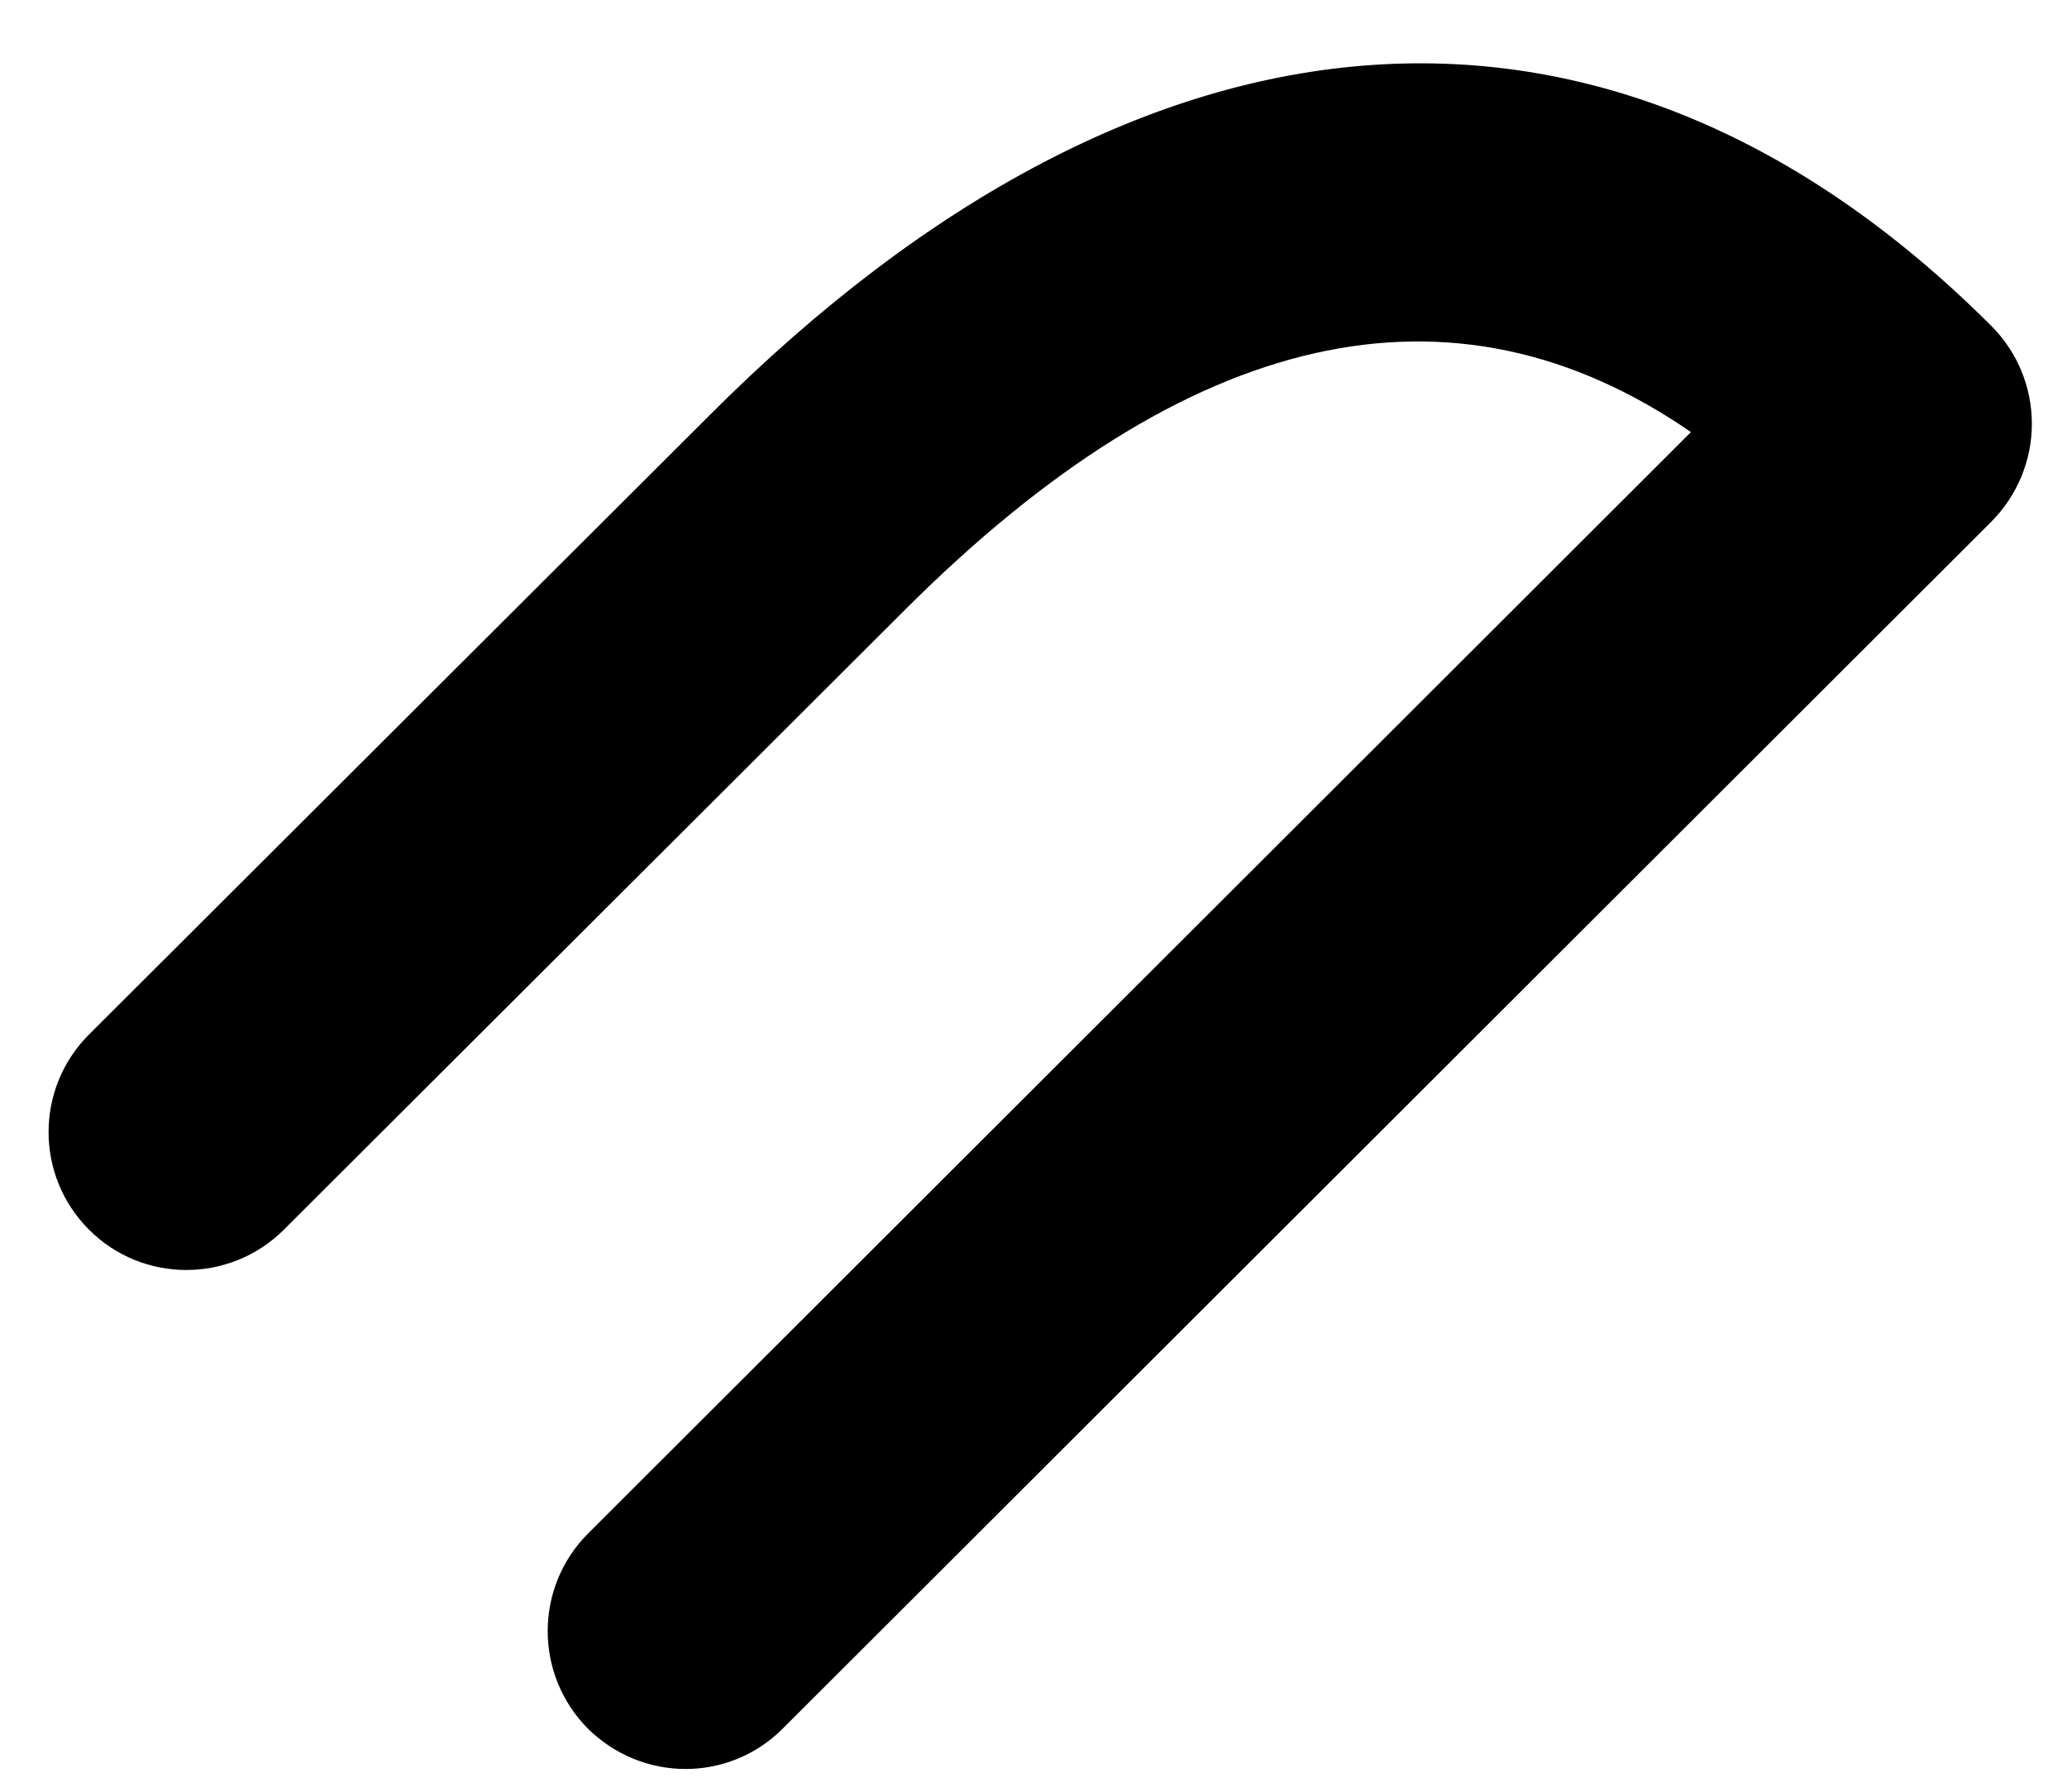 <svg width="15" height="13" viewBox="0 0 15 13" fill="none" xmlns="http://www.w3.org/2000/svg">
<path d="M4.975 12.835C4.719 12.835 4.463 12.736 4.267 12.543C3.877 12.15 3.877 11.518 4.267 11.127L12.271 3.135C10.539 1.941 8.619 2.375 6.569 4.423L2.059 8.923C1.669 9.311 1.035 9.313 0.645 8.921C0.255 8.531 0.255 7.897 0.645 7.507L5.155 3.007C8.313 -0.151 11.703 -0.383 14.453 2.367C14.64 2.555 14.745 2.809 14.745 3.075C14.745 3.341 14.639 3.595 14.453 3.783L5.679 12.543C5.487 12.736 5.231 12.835 4.975 12.835Z" fill="black"/>
</svg>
